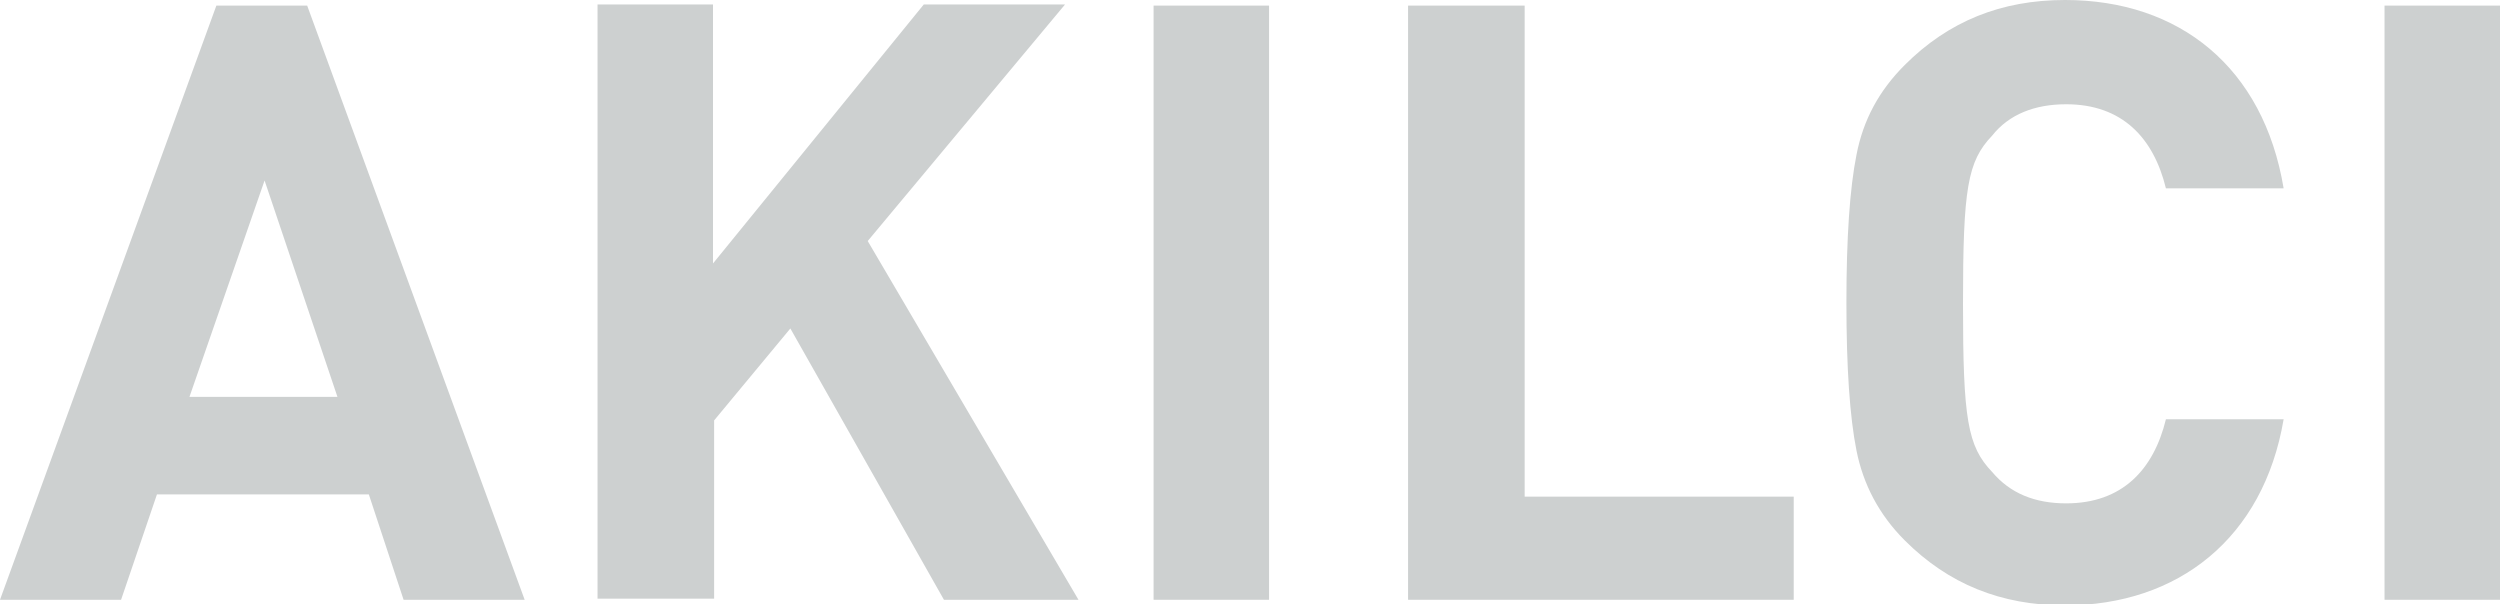 <?xml version="1.0" encoding="utf-8"?>
<!-- Generator: Adobe Illustrator 24.3.0, SVG Export Plug-In . SVG Version: 6.00 Build 0)  -->
<svg version="1.1" id="Layer_1" xmlns="http://www.w3.org/2000/svg" xmlns:xlink="http://www.w3.org/1999/xlink" x="0px" y="0px"
	 viewBox="0 0 223 53.9" style="enable-background:new 0 0 223 53.9;" xml:space="preserve">
<style type="text/css">
	.st0{fill:#CDD0D0;}
</style>
<g>
	<path class="st0" d="M36,53.5l-3.1-9.4H14l-3.2,9.4H0l19.3-53h8.1l19.4,53H36L36,53.5z M23.6,16.1l-6.7,19.3h13.2L23.6,16.1z"/>
	<path class="st0" d="M84.2,53.5L70.5,29.3l-6.8,8.2v15.9H53.3v-53h10.3v23.1L82.4,0.4H95L77.4,21.5l18.8,32H84.2z"/>
	<path class="st0" d="M102.9,53.5v-53h10.3v53H102.9L102.9,53.5z"/>
	<path class="st0" d="M125.6,53.5v-53H136v43.8h24v9.2H125.6z"/>
	<path class="st0" d="M184.2,54c-5.7,0-10.4-1.9-14.3-5.8c-2.3-2.3-3.7-5-4.3-8s-0.9-7.4-0.9-13.2s0.3-10.2,0.9-13.2
		c0.6-3.1,2-5.7,4.3-8c3.9-3.9,8.6-5.8,14.3-5.8c10.2,0,17.7,6,19.5,16.8h-10.5c-1.1-4.5-3.9-7.5-8.9-7.5c-2.8,0-5.1,0.9-6.6,2.8
		c-2.2,2.3-2.6,4.7-2.6,15s0.4,12.7,2.6,15c1.6,1.9,3.8,2.8,6.6,2.8c5,0,7.8-3,8.9-7.5h10.5C201.9,48,194.3,54,184.2,54z"/>
	<path class="st0" d="M212.7,53.5v-53H223v53H212.7L212.7,53.5z"/>
</g>
</svg>
